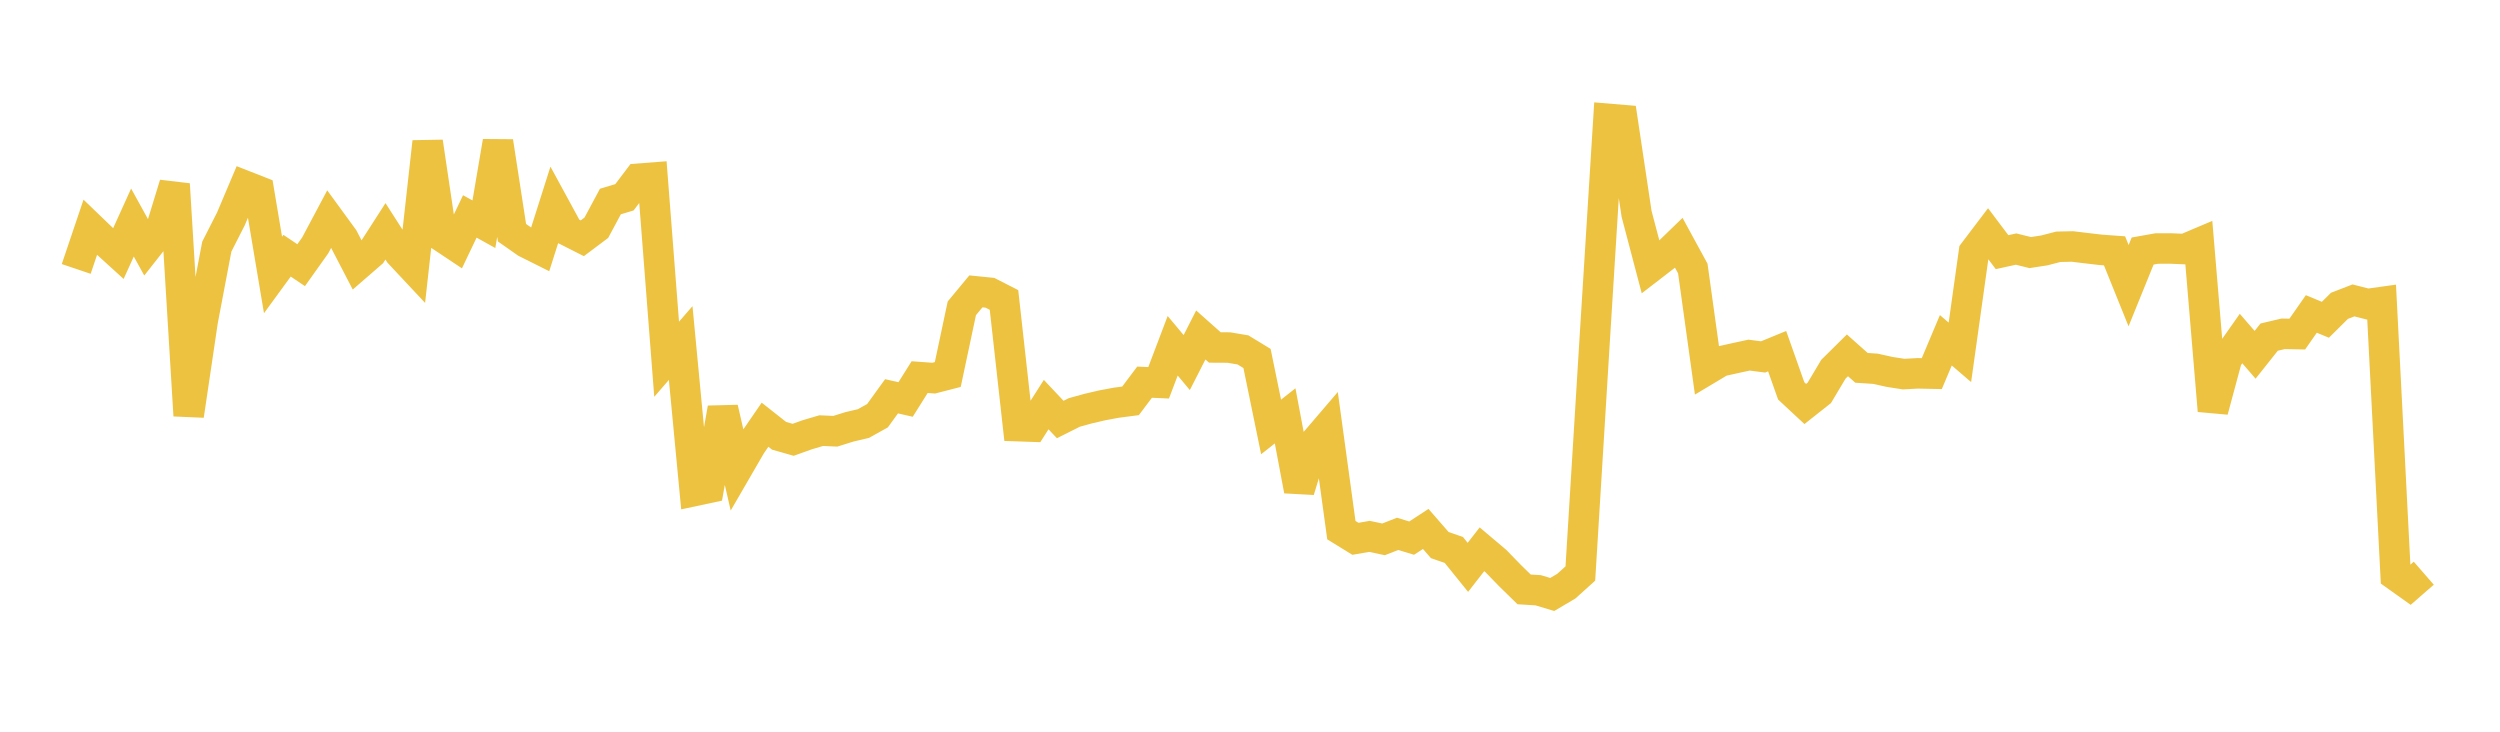 <svg width="164" height="48" xmlns="http://www.w3.org/2000/svg" xmlns:xlink="http://www.w3.org/1999/xlink"><path fill="none" stroke="rgb(237,194,64)" stroke-width="2" d="M5,17.642L5.922,14.911L6.844,15.797L7.766,16.635L8.689,14.598L9.611,16.27L10.533,15.099L11.455,12.083L12.377,27.259L13.299,21.041L14.222,16.18L15.144,14.366L16.066,12.188L16.988,12.549L17.91,18.038L18.832,16.774L19.754,17.396L20.677,16.099L21.599,14.366L22.521,15.63L23.443,17.407L24.365,16.607L25.287,15.175L26.21,16.616L27.132,17.601L28.054,9.307L28.976,15.516L29.898,16.131L30.82,14.197L31.743,14.71L32.665,9.285L33.587,15.266L34.509,15.913L35.431,16.374L36.353,13.47L37.275,15.164L38.198,15.631L39.12,14.94L40.042,13.22L40.964,12.942L41.886,11.723L42.808,11.652L43.731,23.567L44.653,22.503L45.575,32.202L46.497,32.005L47.419,26.777L48.341,30.795L49.263,29.204L50.186,27.861L51.108,28.588L52.03,28.851L52.952,28.521L53.874,28.249L54.796,28.291L55.719,28.002L56.641,27.785L57.563,27.271L58.485,25.996L59.407,26.207L60.329,24.739L61.251,24.806L62.174,24.568L63.096,20.226L64.018,19.114L64.94,19.207L65.862,19.678L66.784,27.956L67.707,27.988L68.629,26.541L69.551,27.52L70.473,27.057L71.395,26.802L72.317,26.588L73.24,26.416L74.162,26.296L75.084,25.071L76.006,25.112L76.928,22.682L77.85,23.785L78.772,21.974L79.695,22.794L80.617,22.799L81.539,22.954L82.461,23.516L83.383,28.008L84.305,27.28L85.228,32.182L86.15,29.134L87.072,28.057L87.994,34.778L88.916,35.346L89.838,35.186L90.76,35.382L91.683,35.021L92.605,35.301L93.527,34.698L94.449,35.757L95.371,36.076L96.293,37.218L97.216,36.033L98.138,36.812L99.06,37.763L99.982,38.664L100.904,38.721L101.826,38.998L102.749,38.453L103.671,37.622L104.593,22.596L105.515,7.797L106.437,7.874L107.359,14.026L108.281,17.529L109.204,16.818L110.126,15.925L111.048,17.617L111.97,24.252L112.892,23.701L113.814,23.496L114.737,23.296L115.659,23.415L116.581,23.036L117.503,25.643L118.425,26.501L119.347,25.772L120.269,24.224L121.192,23.311L122.114,24.131L123.036,24.192L123.958,24.398L124.88,24.541L125.802,24.491L126.725,24.51L127.647,22.322L128.569,23.114L129.491,16.533L130.413,15.317L131.335,16.541L132.257,16.339L133.18,16.569L134.102,16.428L135.024,16.189L135.946,16.169L136.868,16.28L137.79,16.388L138.713,16.455L139.635,18.74L140.557,16.468L141.479,16.304L142.401,16.301L143.323,16.34L144.246,15.949L145.168,26.944L146.09,23.52L147.012,22.208L147.934,23.275L148.856,22.115L149.778,21.898L150.701,21.916L151.623,20.595L152.545,20.977L153.467,20.063L154.389,19.707L155.311,19.943L156.234,19.814L157.156,37.749L158.078,38.406L159,37.603"></path></svg>